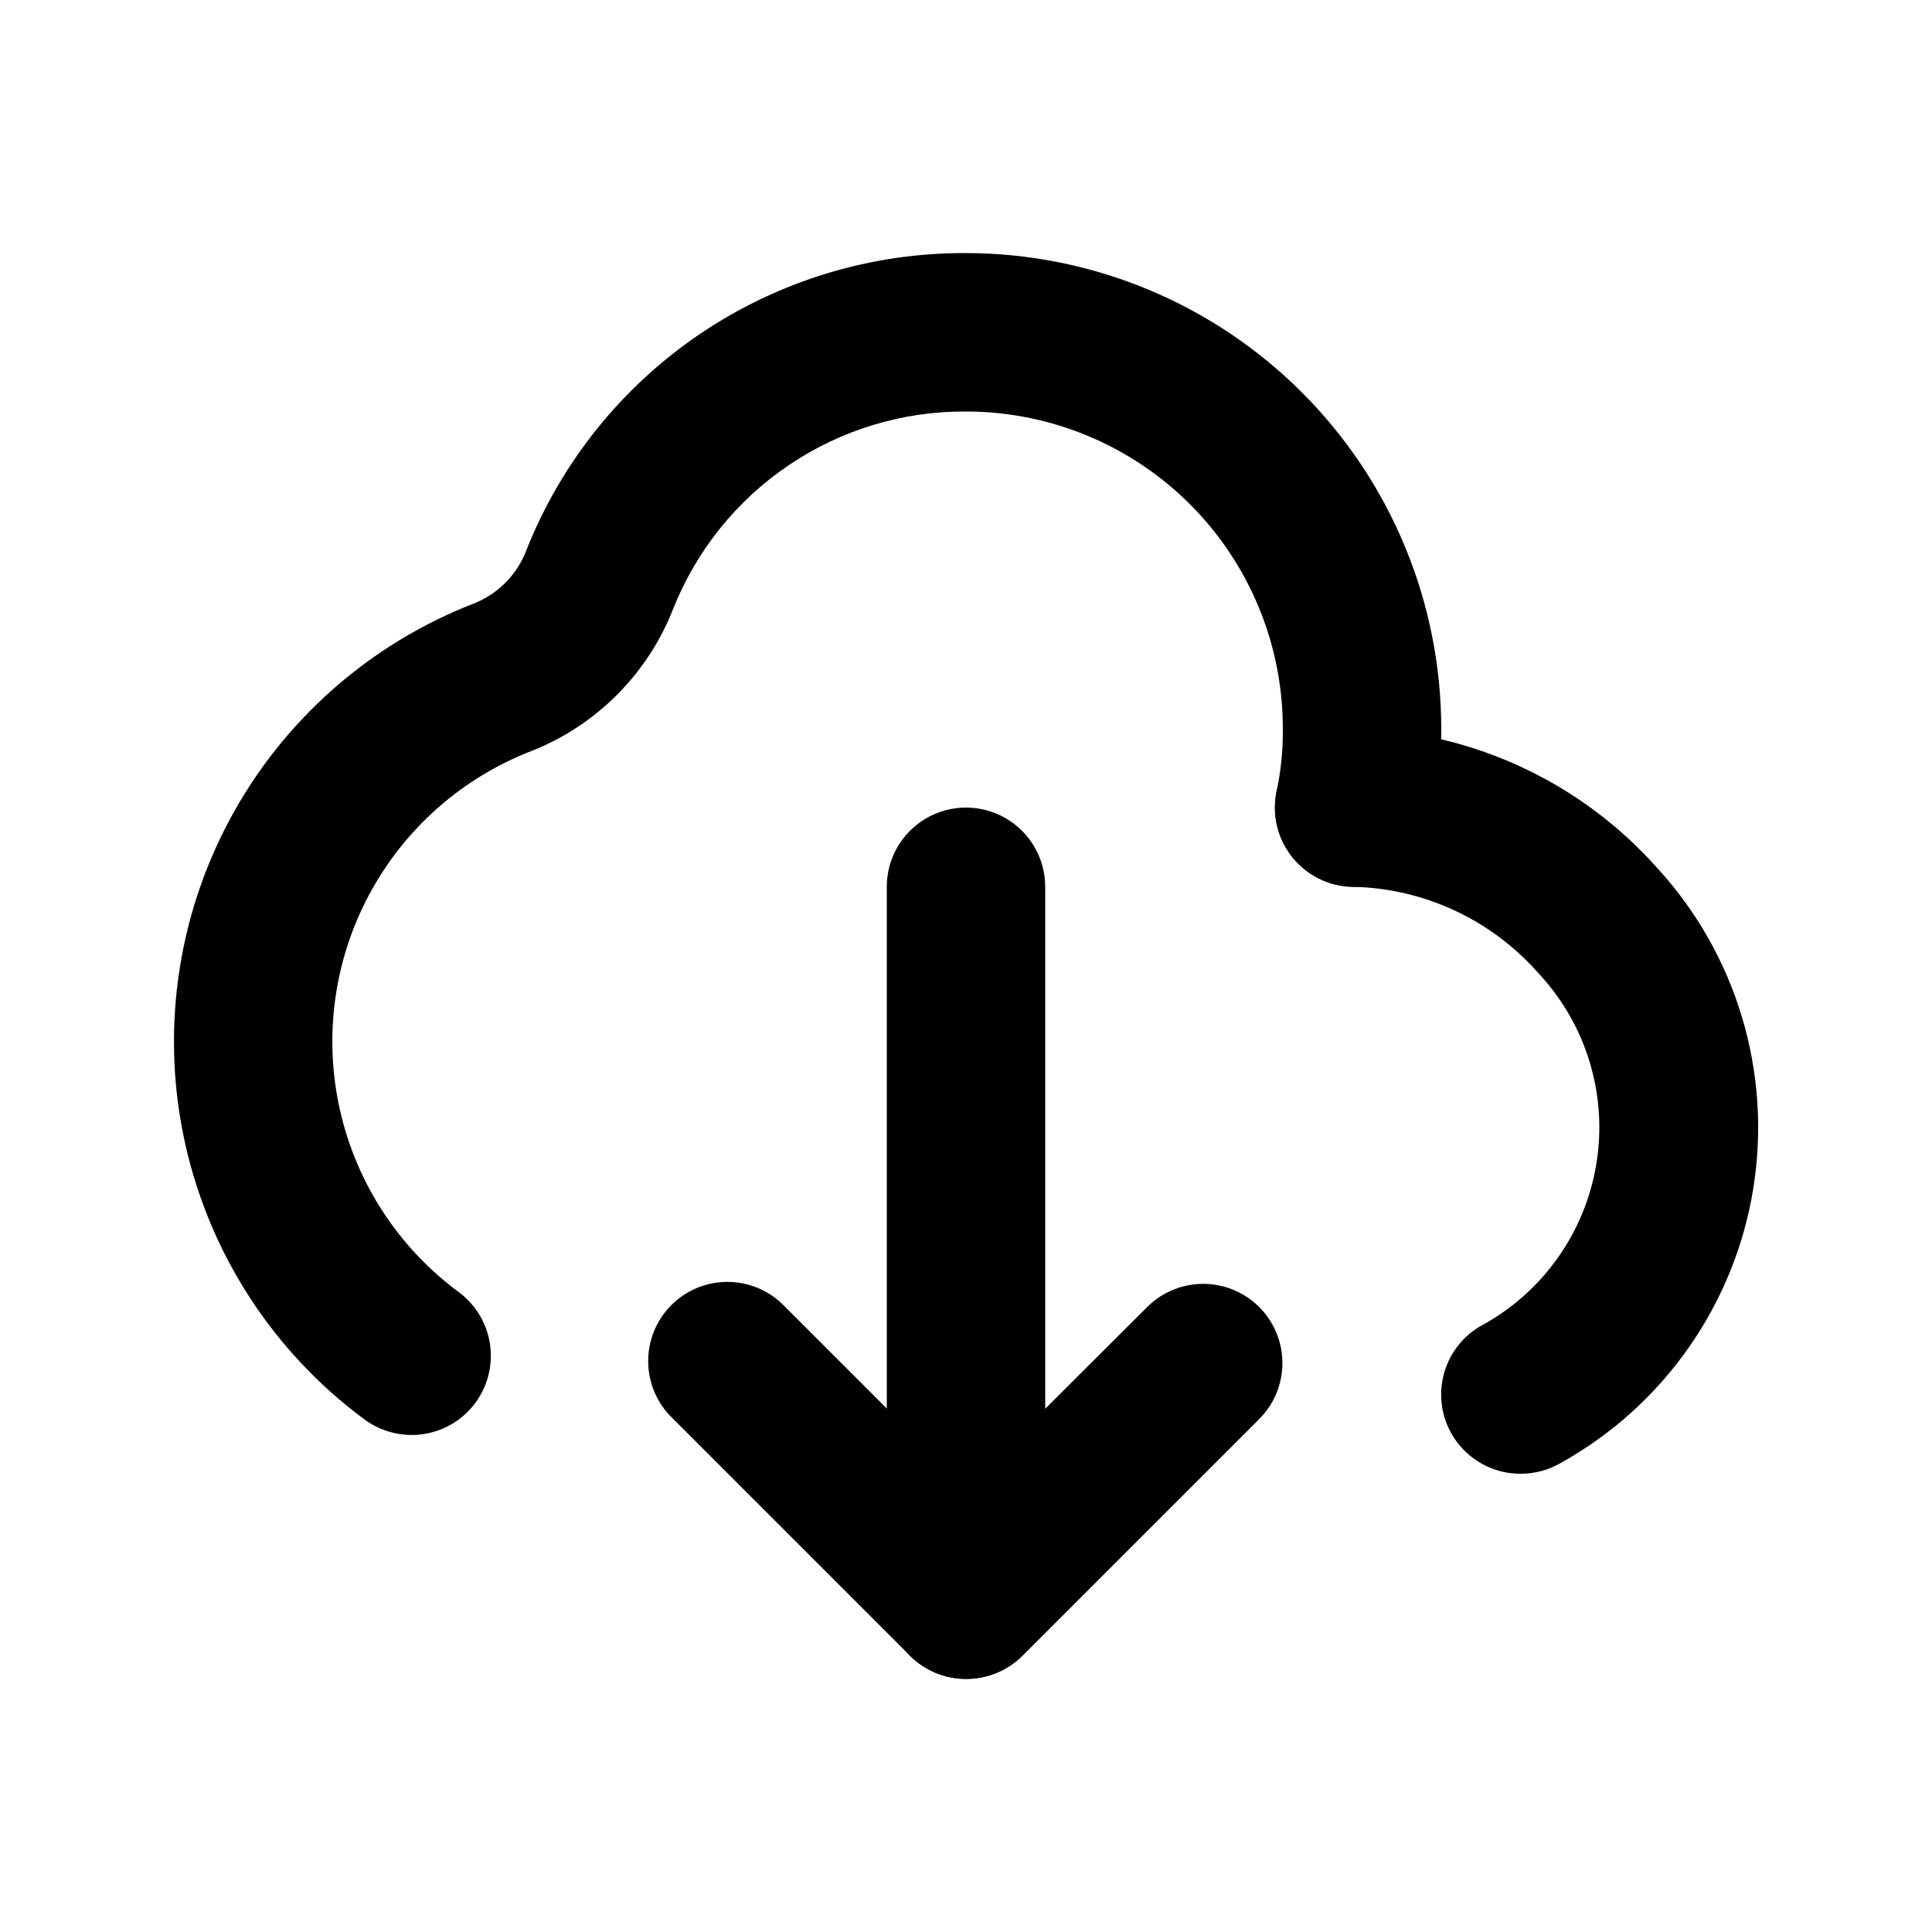 <?xml version="1.0" encoding="UTF-8"?>
<!-- Uploaded to: SVG Repo, www.svgrepo.com, Generator: SVG Repo Mixer Tools -->
<svg fill="#000000" width="800px" height="800px" version="1.1" viewBox="144 144 512 512" xmlns="http://www.w3.org/2000/svg">
 <g>
  <path d="m546.94 534.56c-6.184 0.008-12.055-2.711-16.051-7.43-3.996-4.723-5.707-10.965-4.676-17.062s4.699-11.43 10.023-14.574c16.402-8.77 27.789-24.668 30.809-43.023 3.019-18.352-2.672-37.062-15.402-50.621-12.5-14.188-30.383-22.473-49.289-22.84-7.5-0.184-14.332-4.356-17.922-10.941-3.59-6.59-3.394-14.59 0.516-20.992 3.906-6.406 10.934-10.234 18.434-10.051 30.562 0.754 59.441 14.137 79.77 36.965 21.055 22.941 30.441 54.254 25.48 84.992-4.961 30.734-23.723 57.508-50.922 72.66-3.262 1.926-6.981 2.934-10.77 2.918z"/>
  <path d="m253.05 524.27c-4.543 0-8.961-1.477-12.598-4.199-23.984-17.793-40.781-43.613-47.324-72.754-6.539-29.141-2.391-59.664 11.688-86.004 14.082-26.336 37.16-46.738 65.027-57.484 6.305-2.582 11.254-7.668 13.664-14.043 9.242-23.316 25.305-43.305 46.086-57.348 20.785-14.043 45.32-21.492 70.402-21.371 33.395 0.031 65.41 13.312 89.023 36.926 23.613 23.613 36.895 55.633 36.926 89.027 0.07 8.461-0.773 16.906-2.516 25.188-1.387 6.84-6.078 12.539-12.52 15.215-6.441 2.676-13.793 1.98-19.613-1.863-5.824-3.84-9.359-10.32-9.434-17.297v-0.25c-0.004-1.578 0.172-3.148 0.523-4.684 1.121-5.363 1.652-10.832 1.574-16.309 0-22.27-8.844-43.629-24.594-59.375-15.746-15.746-37.102-24.594-59.371-24.594-16.73-0.105-33.098 4.852-46.961 14.219-13.859 9.363-24.566 22.703-30.711 38.262-6.727 17.055-20.191 30.582-37.219 37.387-18.539 7.102-33.898 20.645-43.266 38.148-9.367 17.508-12.109 37.801-7.731 57.164 4.379 19.363 15.59 36.5 31.578 48.273 4.731 3.547 7.746 8.926 8.305 14.809 0.555 5.887-1.395 11.734-5.371 16.109s-9.617 6.867-15.527 6.867z"/>
  <path d="m400 588.93c-5.57 0-10.91-2.211-14.844-6.148-3.938-3.934-6.148-9.273-6.148-14.844v-188.93c0-7.5 4-14.43 10.496-18.18 6.492-3.75 14.496-3.75 20.992 0 6.492 3.75 10.496 10.68 10.496 18.18v188.93-0.004c0 5.57-2.215 10.91-6.148 14.844-3.938 3.938-9.277 6.148-14.844 6.148z"/>
  <path d="m400 588.93c-5.57 0-10.906-2.211-14.844-6.148l-62.977-62.977c-4.051-3.914-6.359-9.285-6.406-14.918-0.051-5.629 2.164-11.043 6.148-15.027 3.981-3.981 9.395-6.195 15.023-6.144 5.633 0.047 11.008 2.356 14.918 6.406l48.137 48.137 48.281-48.137c5.332-5.148 12.984-7.106 20.133-5.144 7.148 1.961 12.734 7.543 14.695 14.695 1.961 7.148 0.004 14.801-5.144 20.133l-62.977 62.977c-3.973 3.973-9.371 6.188-14.988 6.148z"/>
 </g>
</svg>